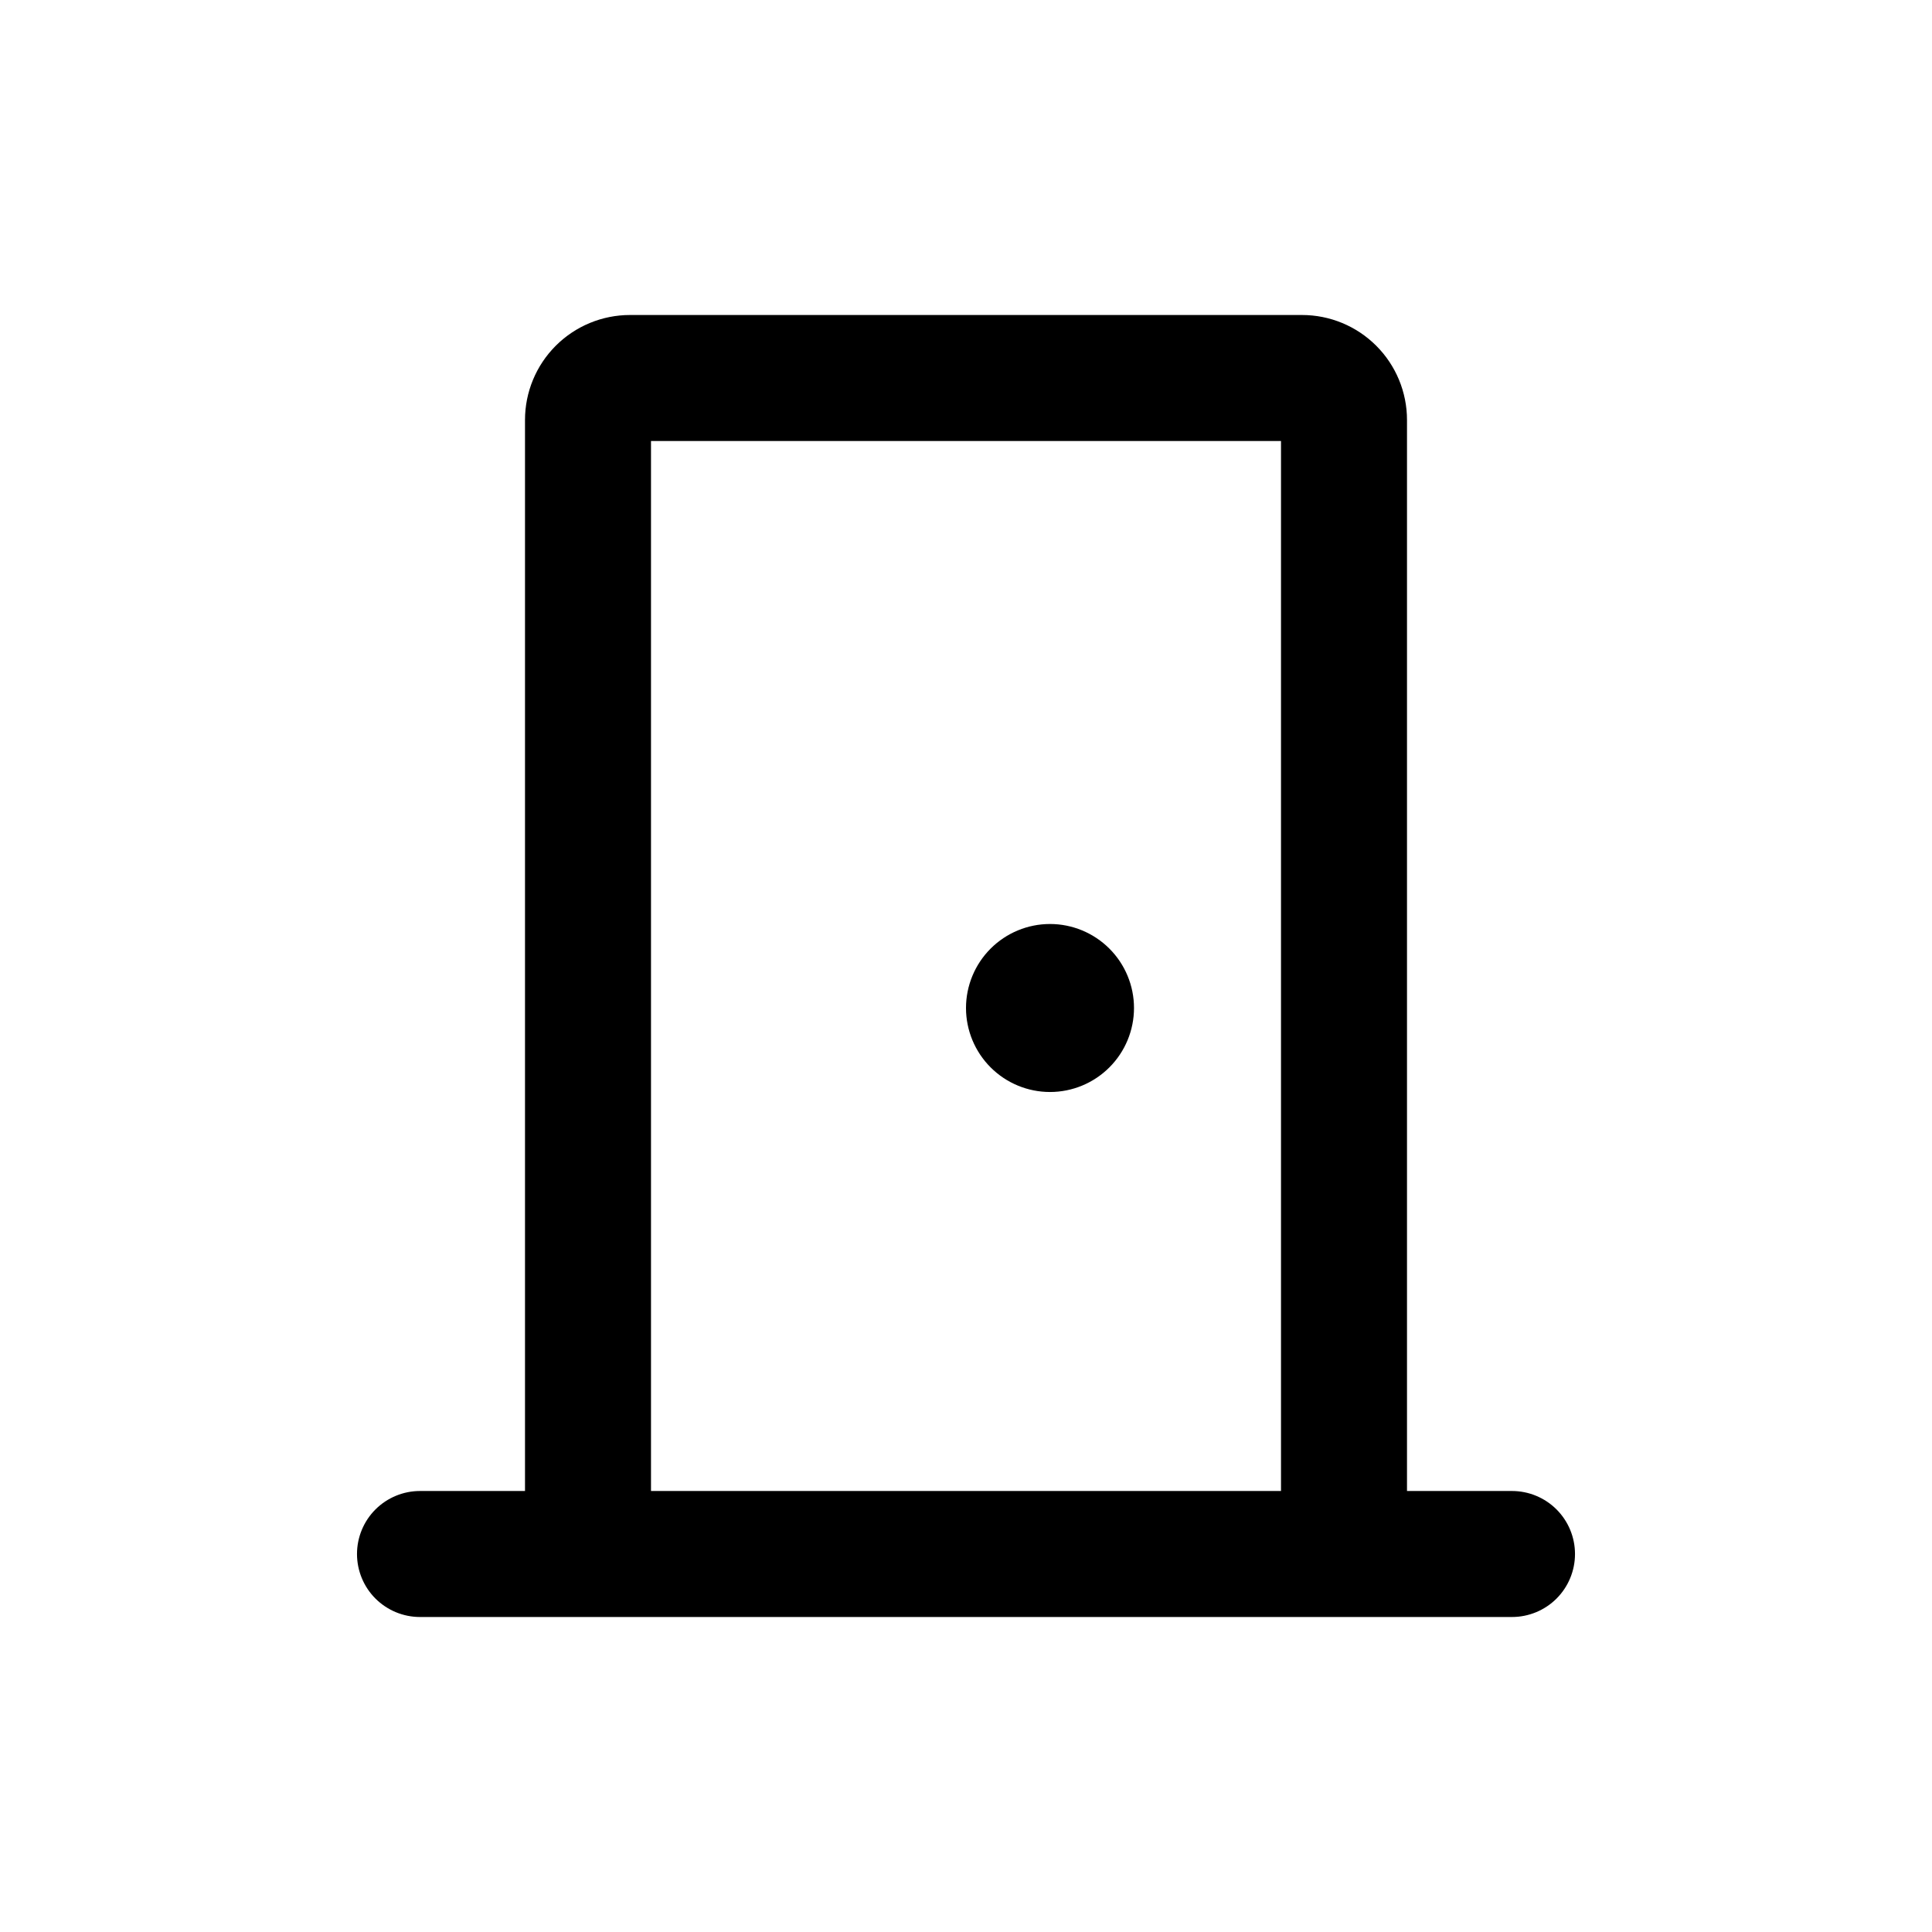 <svg width="46" height="46" viewBox="0 0 46 46" fill="none" xmlns="http://www.w3.org/2000/svg">
<path d="M13.409 8.409C12.987 8.831 12.75 9.403 12.75 10V35.75H10C9.668 35.75 9.351 35.882 9.116 36.116C8.882 36.35 8.75 36.669 8.75 37C8.75 37.331 8.882 37.65 9.116 37.884C9.351 38.118 9.668 38.25 10 38.25H36C36.331 38.25 36.65 38.118 36.884 37.884C37.118 37.65 37.25 37.331 37.25 37C37.25 36.669 37.118 36.35 36.884 36.116C36.65 35.882 36.331 35.75 36 35.75H33.25V10C33.25 9.403 33.013 8.831 32.591 8.409C32.169 7.987 31.597 7.75 31 7.75H15C14.403 7.75 13.831 7.987 13.409 8.409ZM30.75 10.25V35.75H15.25V10.25H30.75Z" fill="black" stroke="black" stroke-width="0.5"/>
<path d="M23 24C23 24.53 23.211 25.039 23.586 25.414C23.961 25.789 24.47 26 25 26C25.53 26 26.039 25.789 26.414 25.414C26.789 25.039 27 24.53 27 24C27 23.47 26.789 22.961 26.414 22.586C26.039 22.211 25.53 22 25 22C24.47 22 23.961 22.211 23.586 22.586C23.211 22.961 23 23.47 23 24Z" fill="black"/>
</svg>
